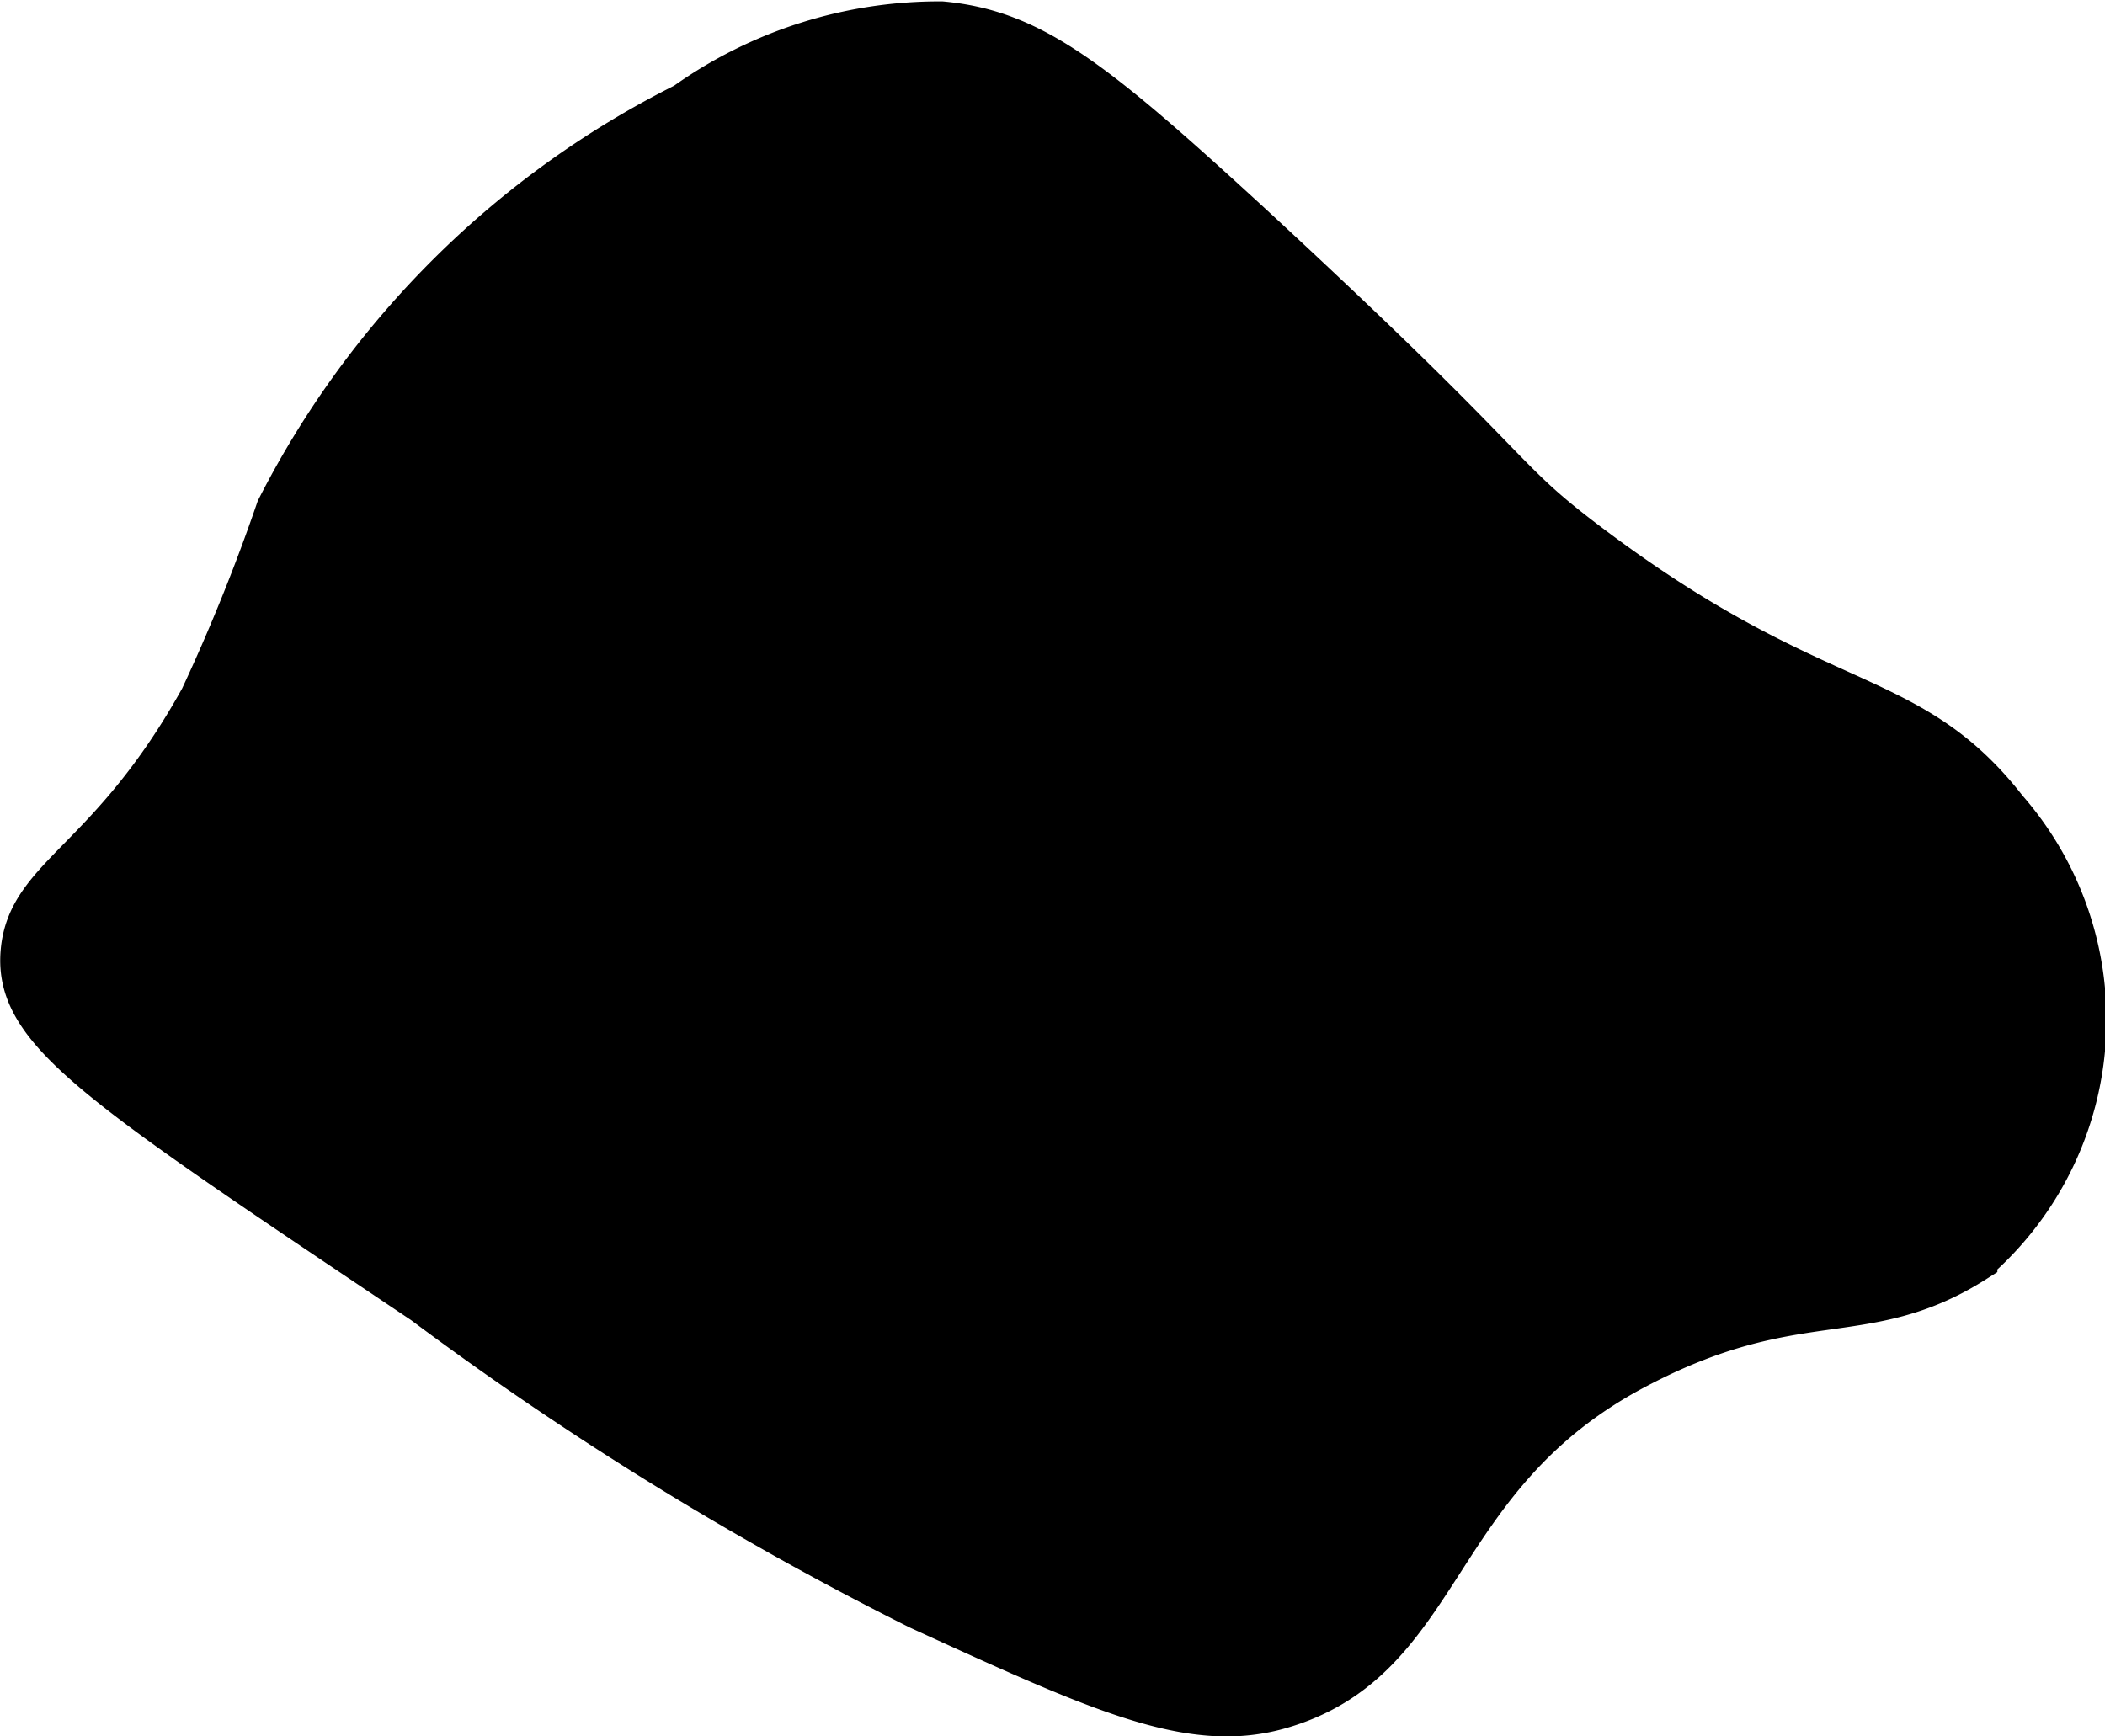 <?xml version="1.0" encoding="UTF-8"?>
<svg xmlns="http://www.w3.org/2000/svg"
     version="1.1"
     width="2.205mm"
     height="1.819mm"
     viewBox="0 0 6.25 5.157">
   <defs>
      <style type="text/css"><![CDATA[
      .a {
        stroke: #000;
        stroke-miterlimit: 10;
        stroke-width: 0.15px;
      }
    ]]></style>
   </defs>
   <path class="a"
         d="M.834,1.517a5.648,5.648,0,0,1-.227.562c-.271.489-.513.529-.531.75-.019.228.224.384,1.188,1.031a9.75,9.75,0,0,0,1.469.906c.535.245.802.368,1.06.296.494-.138.437-.681,1.057-1.009.482-.255.682-.111,1.006-.316a.937.937,0,0,0,.092-1.326c-.291-.374-.558-.268-1.251-.795-.266-.202-.182-.194-.995-.945C3.239.246,3.06.104,2.795.079a1.289,1.289,0,0,0-.755.24A2.717,2.717,0,0,0,.834,1.517Z"/>
</svg>
